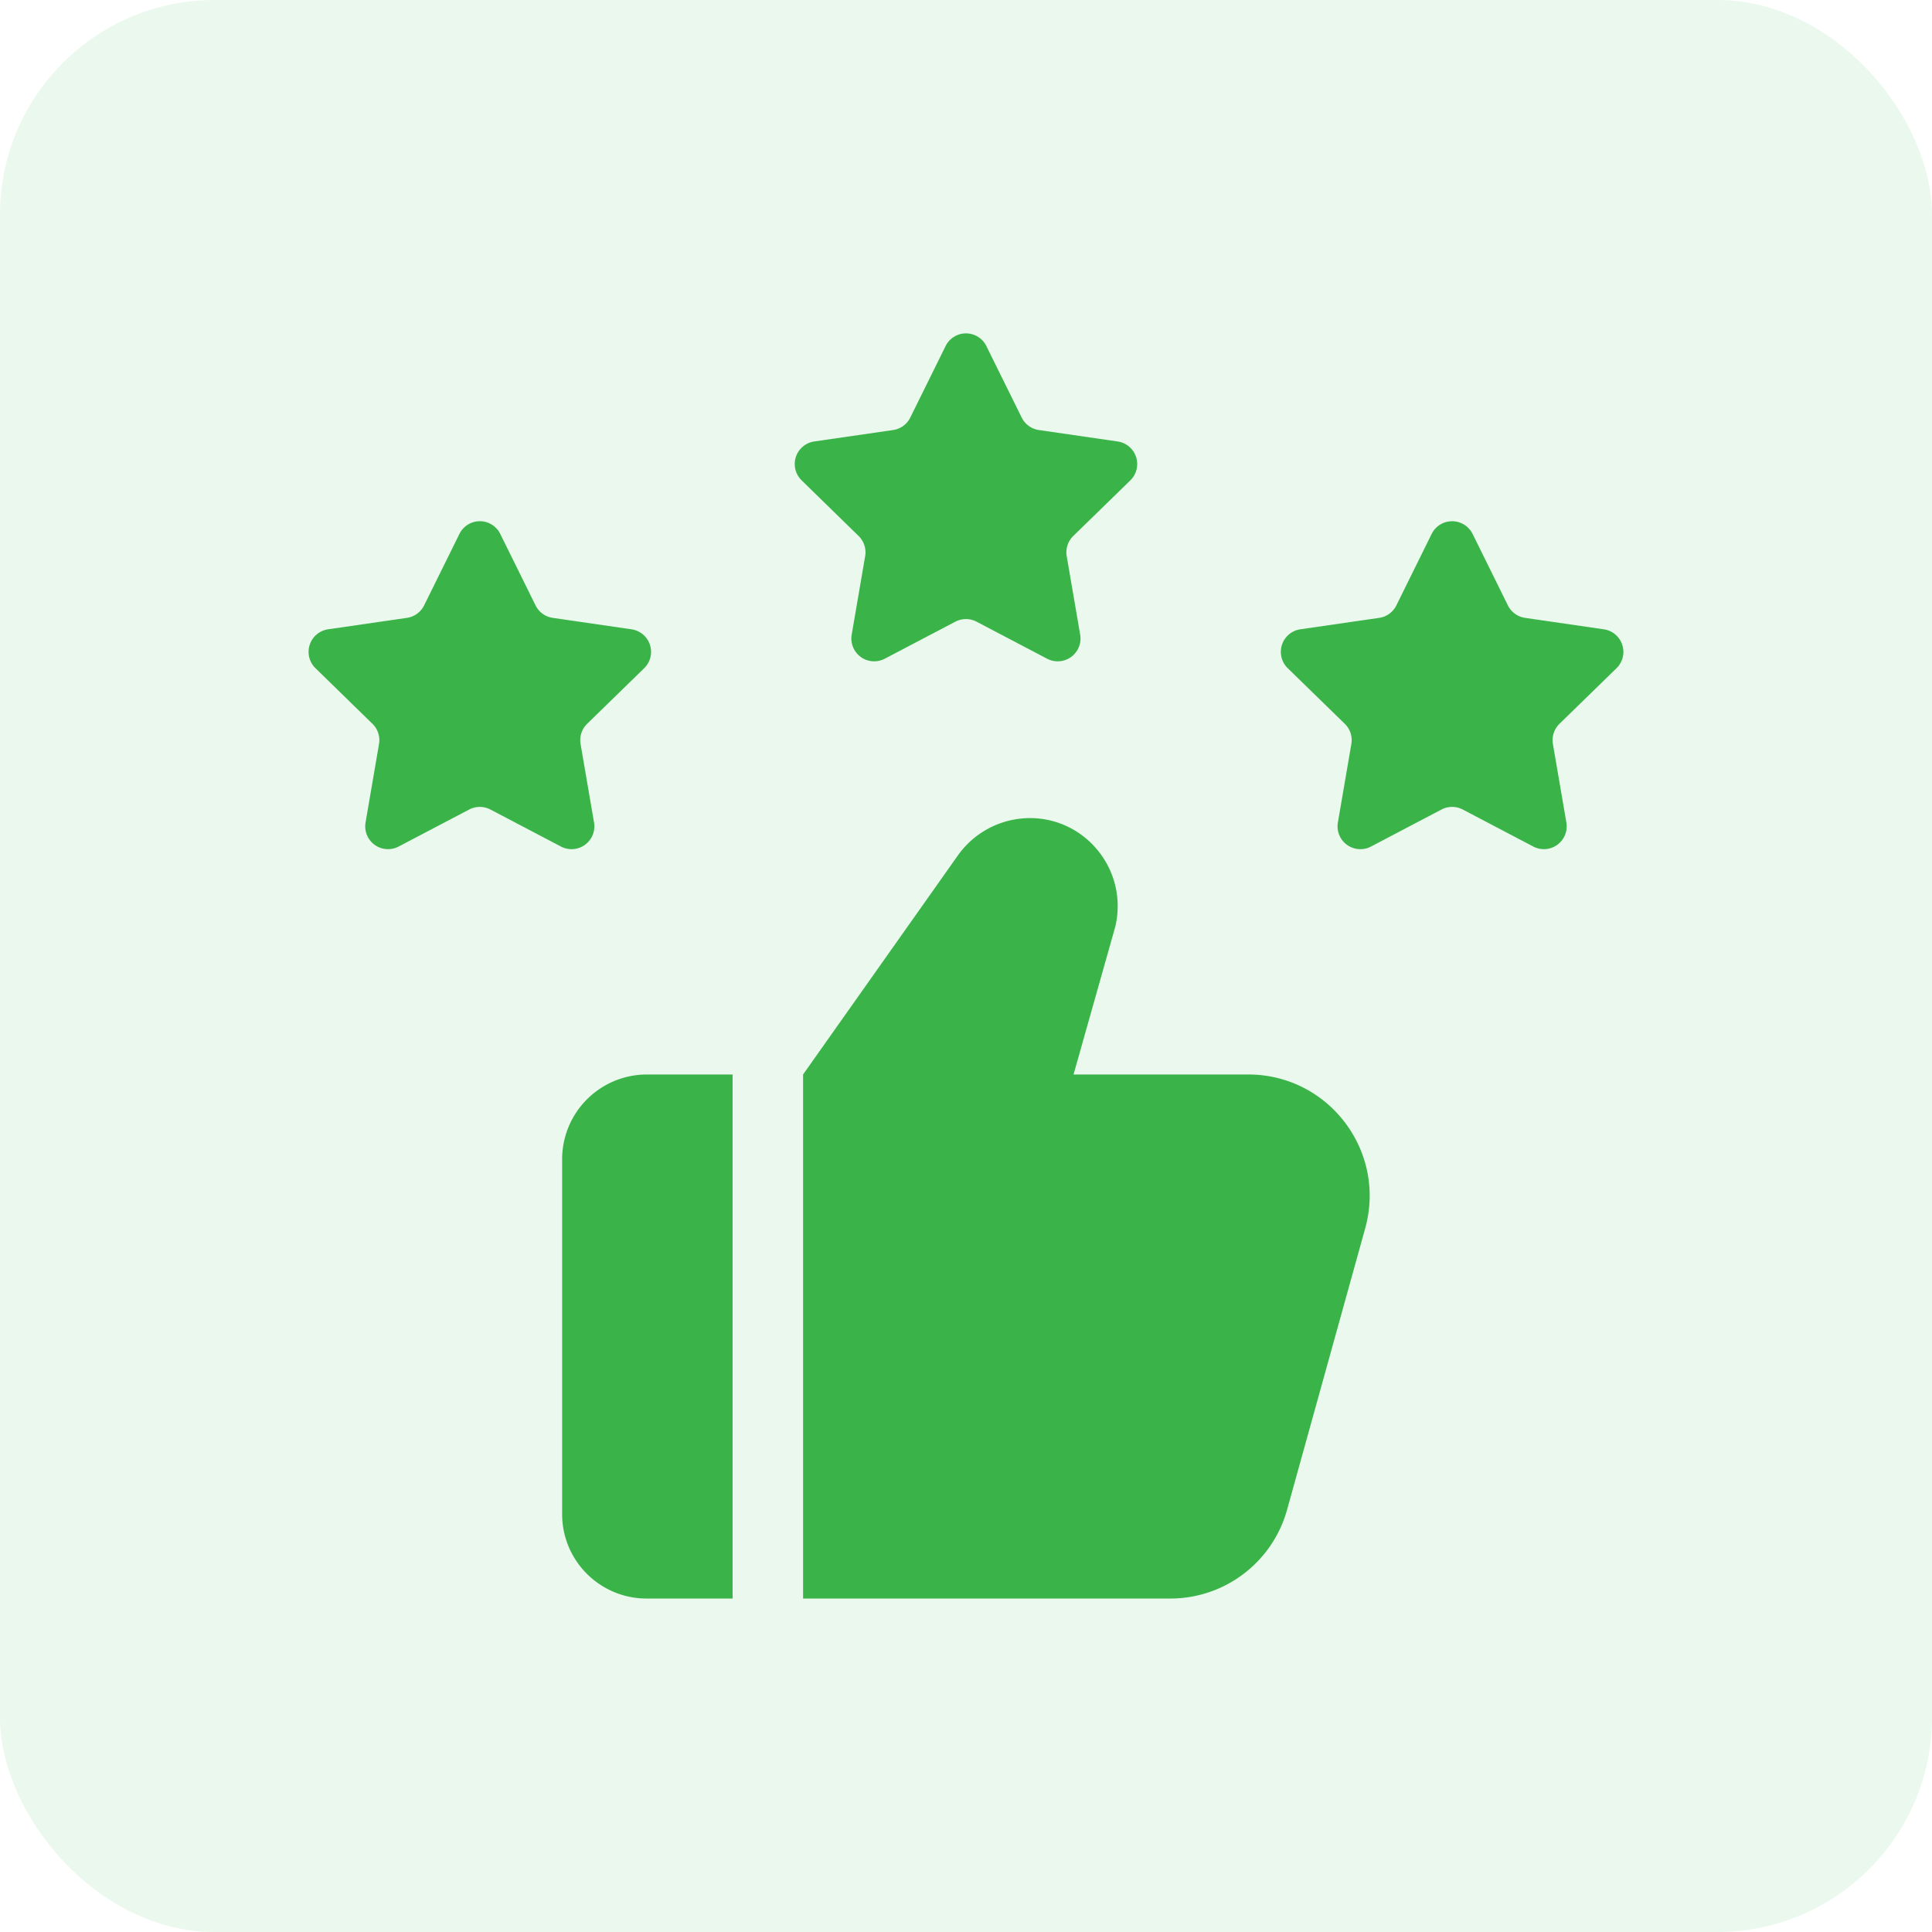 <svg xmlns="http://www.w3.org/2000/svg" width="72" height="72" fill="none"><rect width="72" height="72" fill="#3AB449" fill-opacity=".1" rx="8"/><path fill="#3AB449" d="M27.302 40.043h-3.203a3.16 3.16 0 0 0-3.15 3.15v13.23c0 1.75 1.418 3.15 3.15 3.15h3.203v-19.53zm23.573 5.74L47.97 56.248a4.516 4.516 0 0 1-4.357 3.325H29.928v-19.53l5.775-8.172a3.3 3.3 0 0 1 2.677-1.383c1.855 0 3.273 1.523 3.273 3.273 0 .297-.035.595-.123.892l-1.522 5.39h6.51c2.992 0 5.162 2.853 4.357 5.74zM18.644 19.899l1.314 2.661c.124.25.362.426.64.466l2.939.427a.85.85 0 0 1 .47 1.449l-2.126 2.072a.853.853 0 0 0-.245.752l.502 2.926a.85.85 0 0 1-1.233.896l-2.629-1.38a.854.854 0 0 0-.79 0l-2.63 1.38a.85.85 0 0 1-1.233-.896l.502-2.926a.848.848 0 0 0-.245-.752l-2.123-2.072a.85.85 0 0 1 .471-1.45l2.938-.426a.854.854 0 0 0 .64-.466l1.315-2.661a.848.848 0 0 1 1.523 0zm18.116-7 1.315 2.661c.124.25.362.426.64.466l2.939.427a.85.85 0 0 1 .47 1.449l-2.126 2.072a.853.853 0 0 0-.245.752l.502 2.926a.85.85 0 0 1-1.233.896l-2.629-1.38a.854.854 0 0 0-.79 0l-2.63 1.38a.85.85 0 0 1-1.233-.896l.502-2.926a.848.848 0 0 0-.245-.752l-2.122-2.072a.85.85 0 0 1 .47-1.45l2.938-.426a.85.85 0 0 0 .641-.466l1.314-2.661a.848.848 0 0 1 1.523 0zm18.12 7 1.314 2.661c.124.25.362.426.64.466l2.938.427a.85.85 0 0 1 .471 1.449l-2.126 2.072a.853.853 0 0 0-.245.752l.502 2.926a.85.85 0 0 1-1.233.896l-2.629-1.38a.854.854 0 0 0-.791 0l-2.628 1.38a.85.85 0 0 1-1.234-.896l.502-2.926a.848.848 0 0 0-.245-.752l-2.126-2.072a.85.85 0 0 1 .47-1.45l2.939-.426a.85.85 0 0 0 .64-.466l1.314-2.661a.851.851 0 0 1 1.526 0z"/></svg>